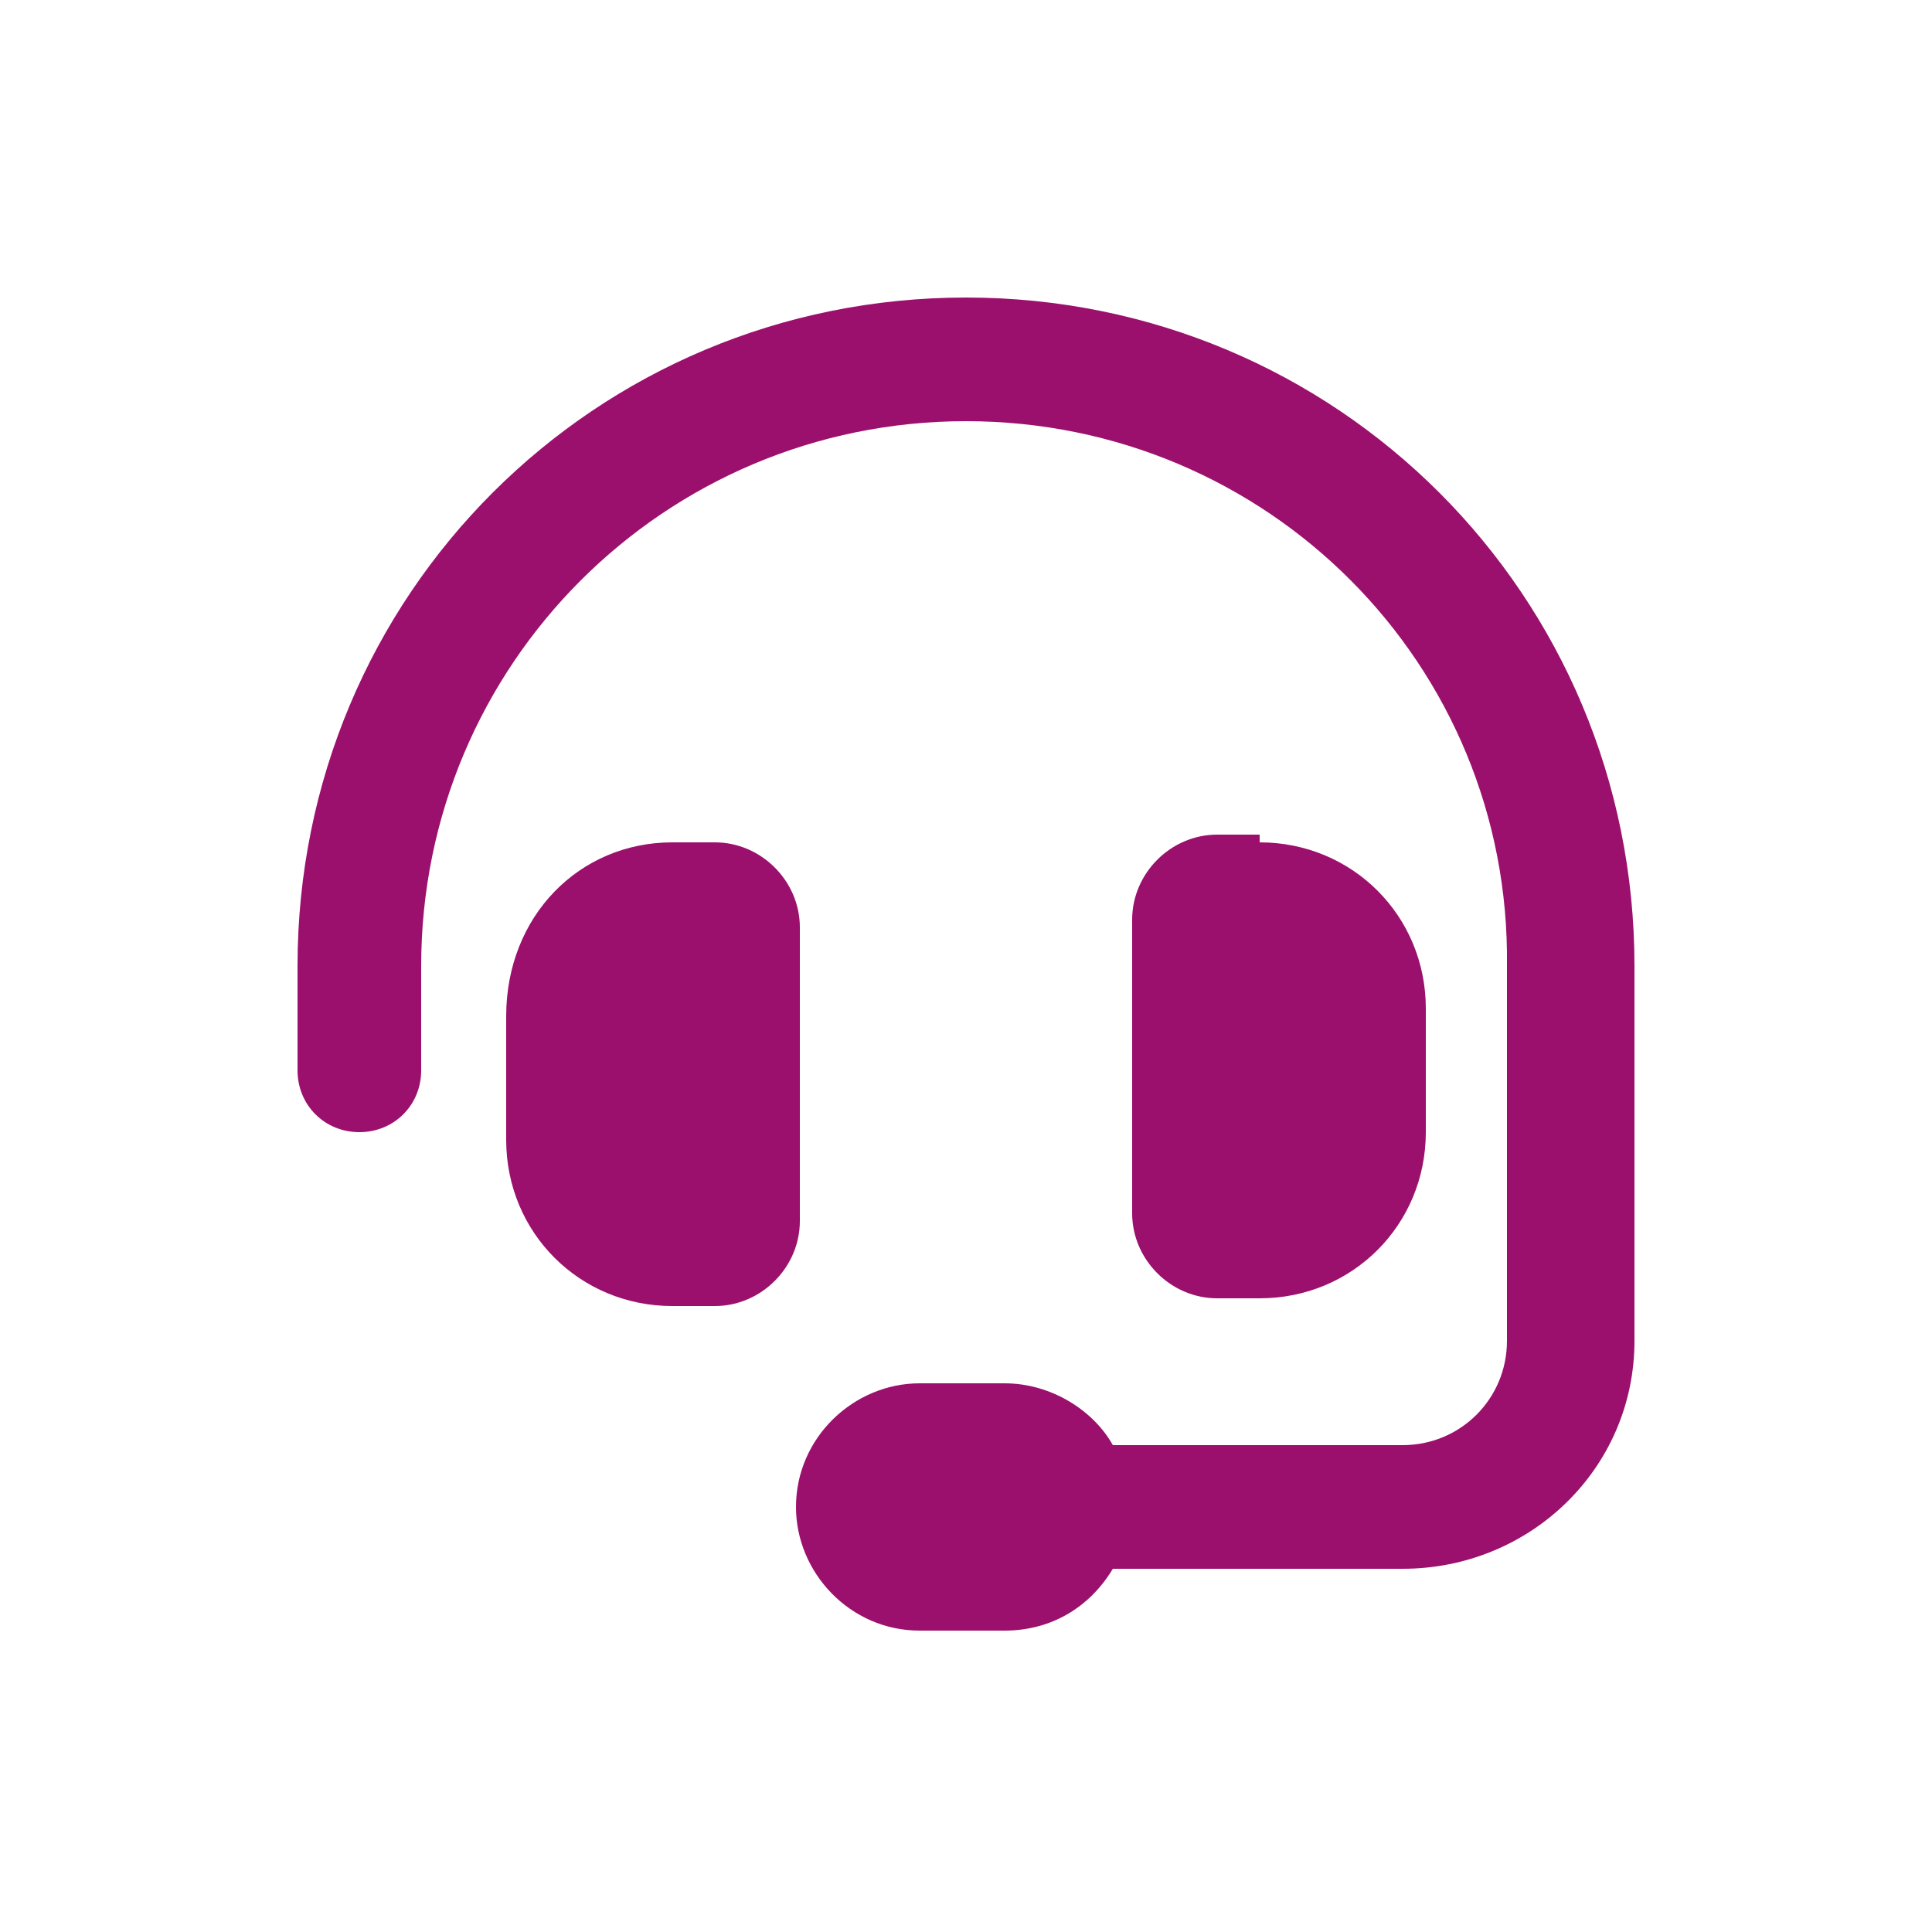 <?xml version="1.0" encoding="utf-8"?>
<!-- Generator: Adobe Illustrator 27.6.1, SVG Export Plug-In . SVG Version: 6.00 Build 0)  -->
<svg version="1.1" id="Capa_1" xmlns="http://www.w3.org/2000/svg" xmlns:xlink="http://www.w3.org/1999/xlink" x="0px" y="0px"
	 viewBox="0 0 50 50" style="enable-background:new 0 0 50 50;" xml:space="preserve">
<style type="text/css">
	.st0{fill:#9B106D;}
</style>
<path class="st0" d="M25,10.9c-7.8,0-14.1,6.3-14.1,14.1v2.7c0,0.9-0.7,1.6-1.6,1.6s-1.6-0.7-1.6-1.6V25c0-9.6,7.7-17.3,17.3-17.3
	S42.3,15.4,42.3,25v9.7c0,3.3-2.7,5.9-6,5.9l-7.5,0c-0.6,1-1.6,1.6-2.8,1.6h-2.2c-1.8,0-3.2-1.5-3.2-3.2c0-1.8,1.5-3.2,3.2-3.2h2.2
	c1.2,0,2.3,0.7,2.8,1.6l7.5,0c1.5,0,2.7-1.2,2.7-2.7V25C39.1,17.2,32.8,10.9,25,10.9z M17.4,21.8h1.1c1.2,0,2.2,1,2.2,2.2v7.6
	c0,1.2-1,2.2-2.2,2.2h-1.1c-2.4,0-4.3-1.9-4.3-4.3v-3.2C13.1,23.7,15,21.8,17.4,21.8z M32.6,21.8c2.4,0,4.3,1.9,4.3,4.3v3.2
	c0,2.4-1.9,4.3-4.3,4.3h-1.1c-1.2,0-2.2-1-2.2-2.2v-7.6c0-1.2,1-2.2,2.2-2.2H32.6z"/>
</svg>
